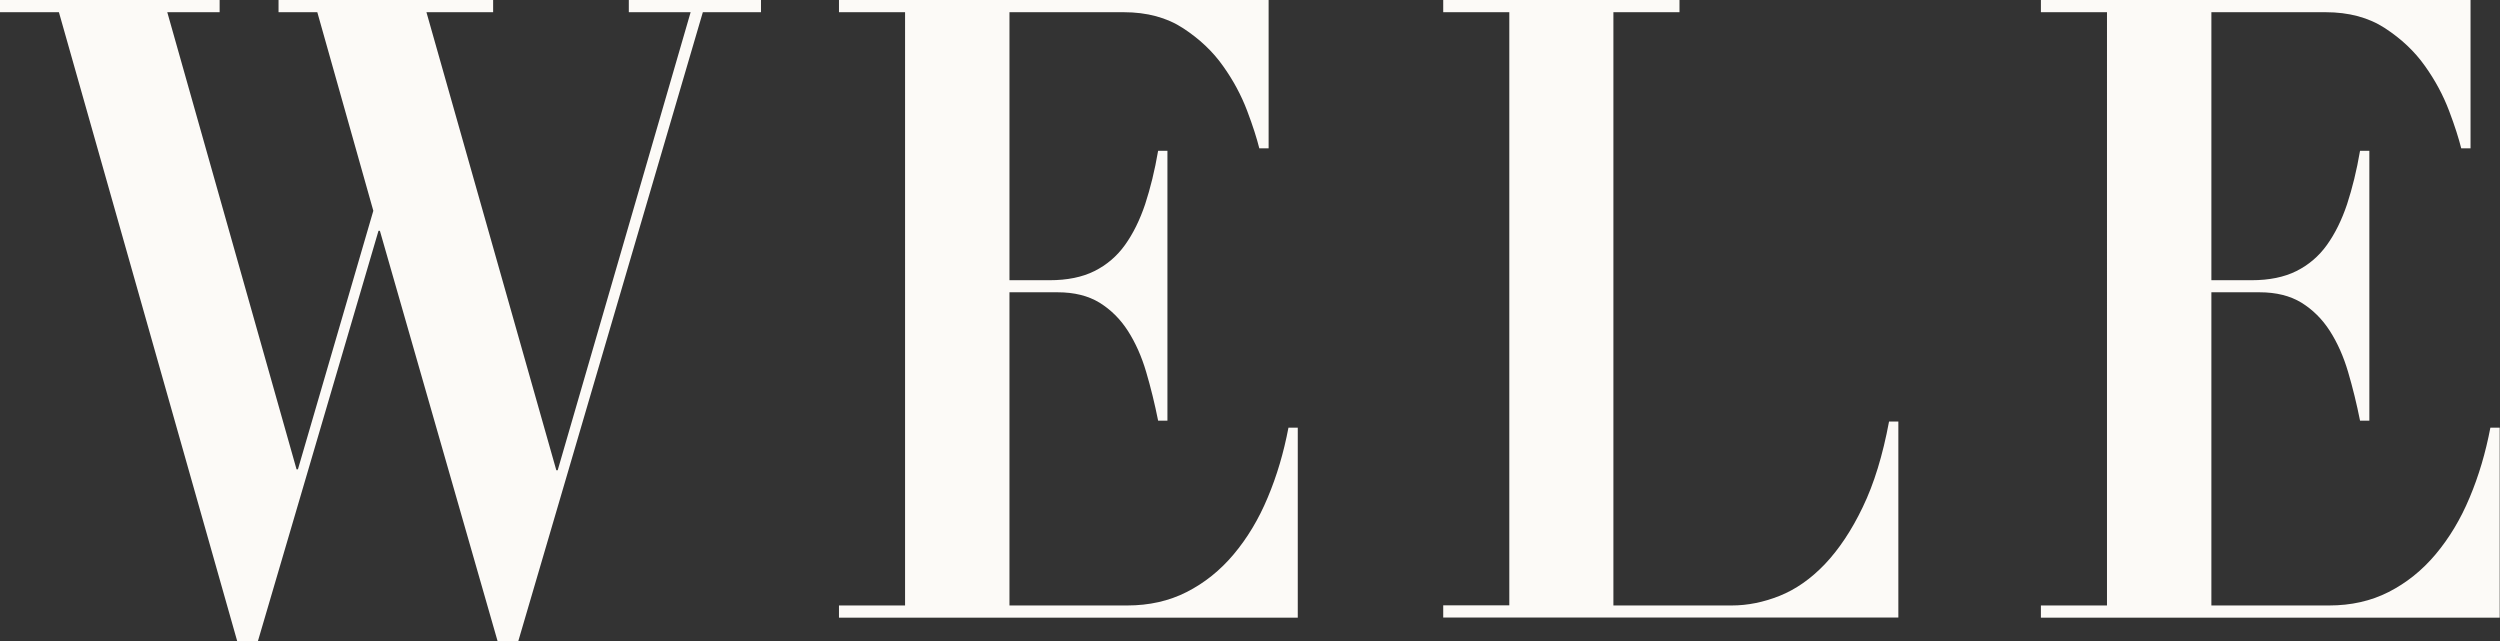 <?xml version="1.0" encoding="UTF-8"?><svg id="_レイヤー_2" xmlns="http://www.w3.org/2000/svg" viewBox="0 0 163.8 42"><rect x="0" y="0" width="163.8" height="42" fill="#333333" stroke="none"/><defs><style>.cls-1{fill:#fcfaf7;}</style></defs><g id="designbase"><path class="cls-1" d="M14.39,0v.8h-3.43l8.47,29.95h.09l4.94-16.94L20.79.8h-2.54v-.8h14.06v.8h-4.37l8.51,30.01h.09L45.25.8h-4.05v-.8h8.66v.8h-3.81l-12.09,41.2h-1.36l-7.71-26.88h-.09l-7.9,26.88h-1.36L3.86.8H0v-.8h14.39Z"/><path class="cls-1" d="M83.12,0v9.72h-.61c-.16-.64-.42-1.47-.8-2.47-.38-1-.9-1.98-1.58-2.93-.67-.95-1.54-1.77-2.61-2.47-1.07-.7-2.37-1.05-3.9-1.05h-7.48v17.56h2.63c1.16,0,2.14-.2,2.94-.6.8-.4,1.47-.97,2-1.71.53-.74.97-1.63,1.32-2.67.34-1.04.63-2.21.85-3.5h.61v17.68h-.61c-.22-1.1-.48-2.16-.78-3.18-.3-1.02-.7-1.92-1.2-2.7-.5-.78-1.12-1.39-1.86-1.85-.74-.45-1.65-.68-2.75-.68h-3.15v20.52h7.71c1.44,0,2.74-.29,3.9-.88,1.16-.59,2.19-1.41,3.08-2.47.89-1.06,1.64-2.3,2.23-3.72.6-1.42,1.05-2.95,1.36-4.58h.61v12.45h-30.06v-.8h4.33V.8h-4.33v-.8h28.13Z"/><path class="cls-1" d="M110.04,0v.8h-4.33v38.87h7.76c1.03,0,2.08-.21,3.13-.63,1.05-.42,2.04-1.11,2.96-2.07.92-.97,1.76-2.22,2.49-3.75.74-1.53,1.31-3.4,1.72-5.6h.61v12.84h-29.82v-.8h4.33V.8h-4.33v-.8h15.48Z"/><path class="cls-1" d="M161.87,0v9.72h-.61c-.16-.64-.42-1.47-.8-2.47-.38-1-.9-1.98-1.58-2.93-.67-.95-1.54-1.77-2.61-2.47-1.07-.7-2.37-1.05-3.9-1.05h-7.48v17.56h2.63c1.16,0,2.14-.2,2.94-.6.8-.4,1.47-.97,2-1.71.53-.74.97-1.63,1.32-2.67.34-1.04.63-2.21.85-3.5h.61v17.68h-.61c-.22-1.1-.48-2.16-.78-3.18-.3-1.02-.7-1.92-1.2-2.7-.5-.78-1.12-1.39-1.86-1.85-.74-.45-1.65-.68-2.75-.68h-3.15v20.52h7.71c1.44,0,2.74-.29,3.9-.88,1.16-.59,2.19-1.41,3.08-2.47.89-1.06,1.64-2.3,2.23-3.72.6-1.42,1.05-2.95,1.36-4.58h.61v12.45h-30.06v-.8h4.33V.8h-4.33v-.8h28.13Z"/></g></svg>